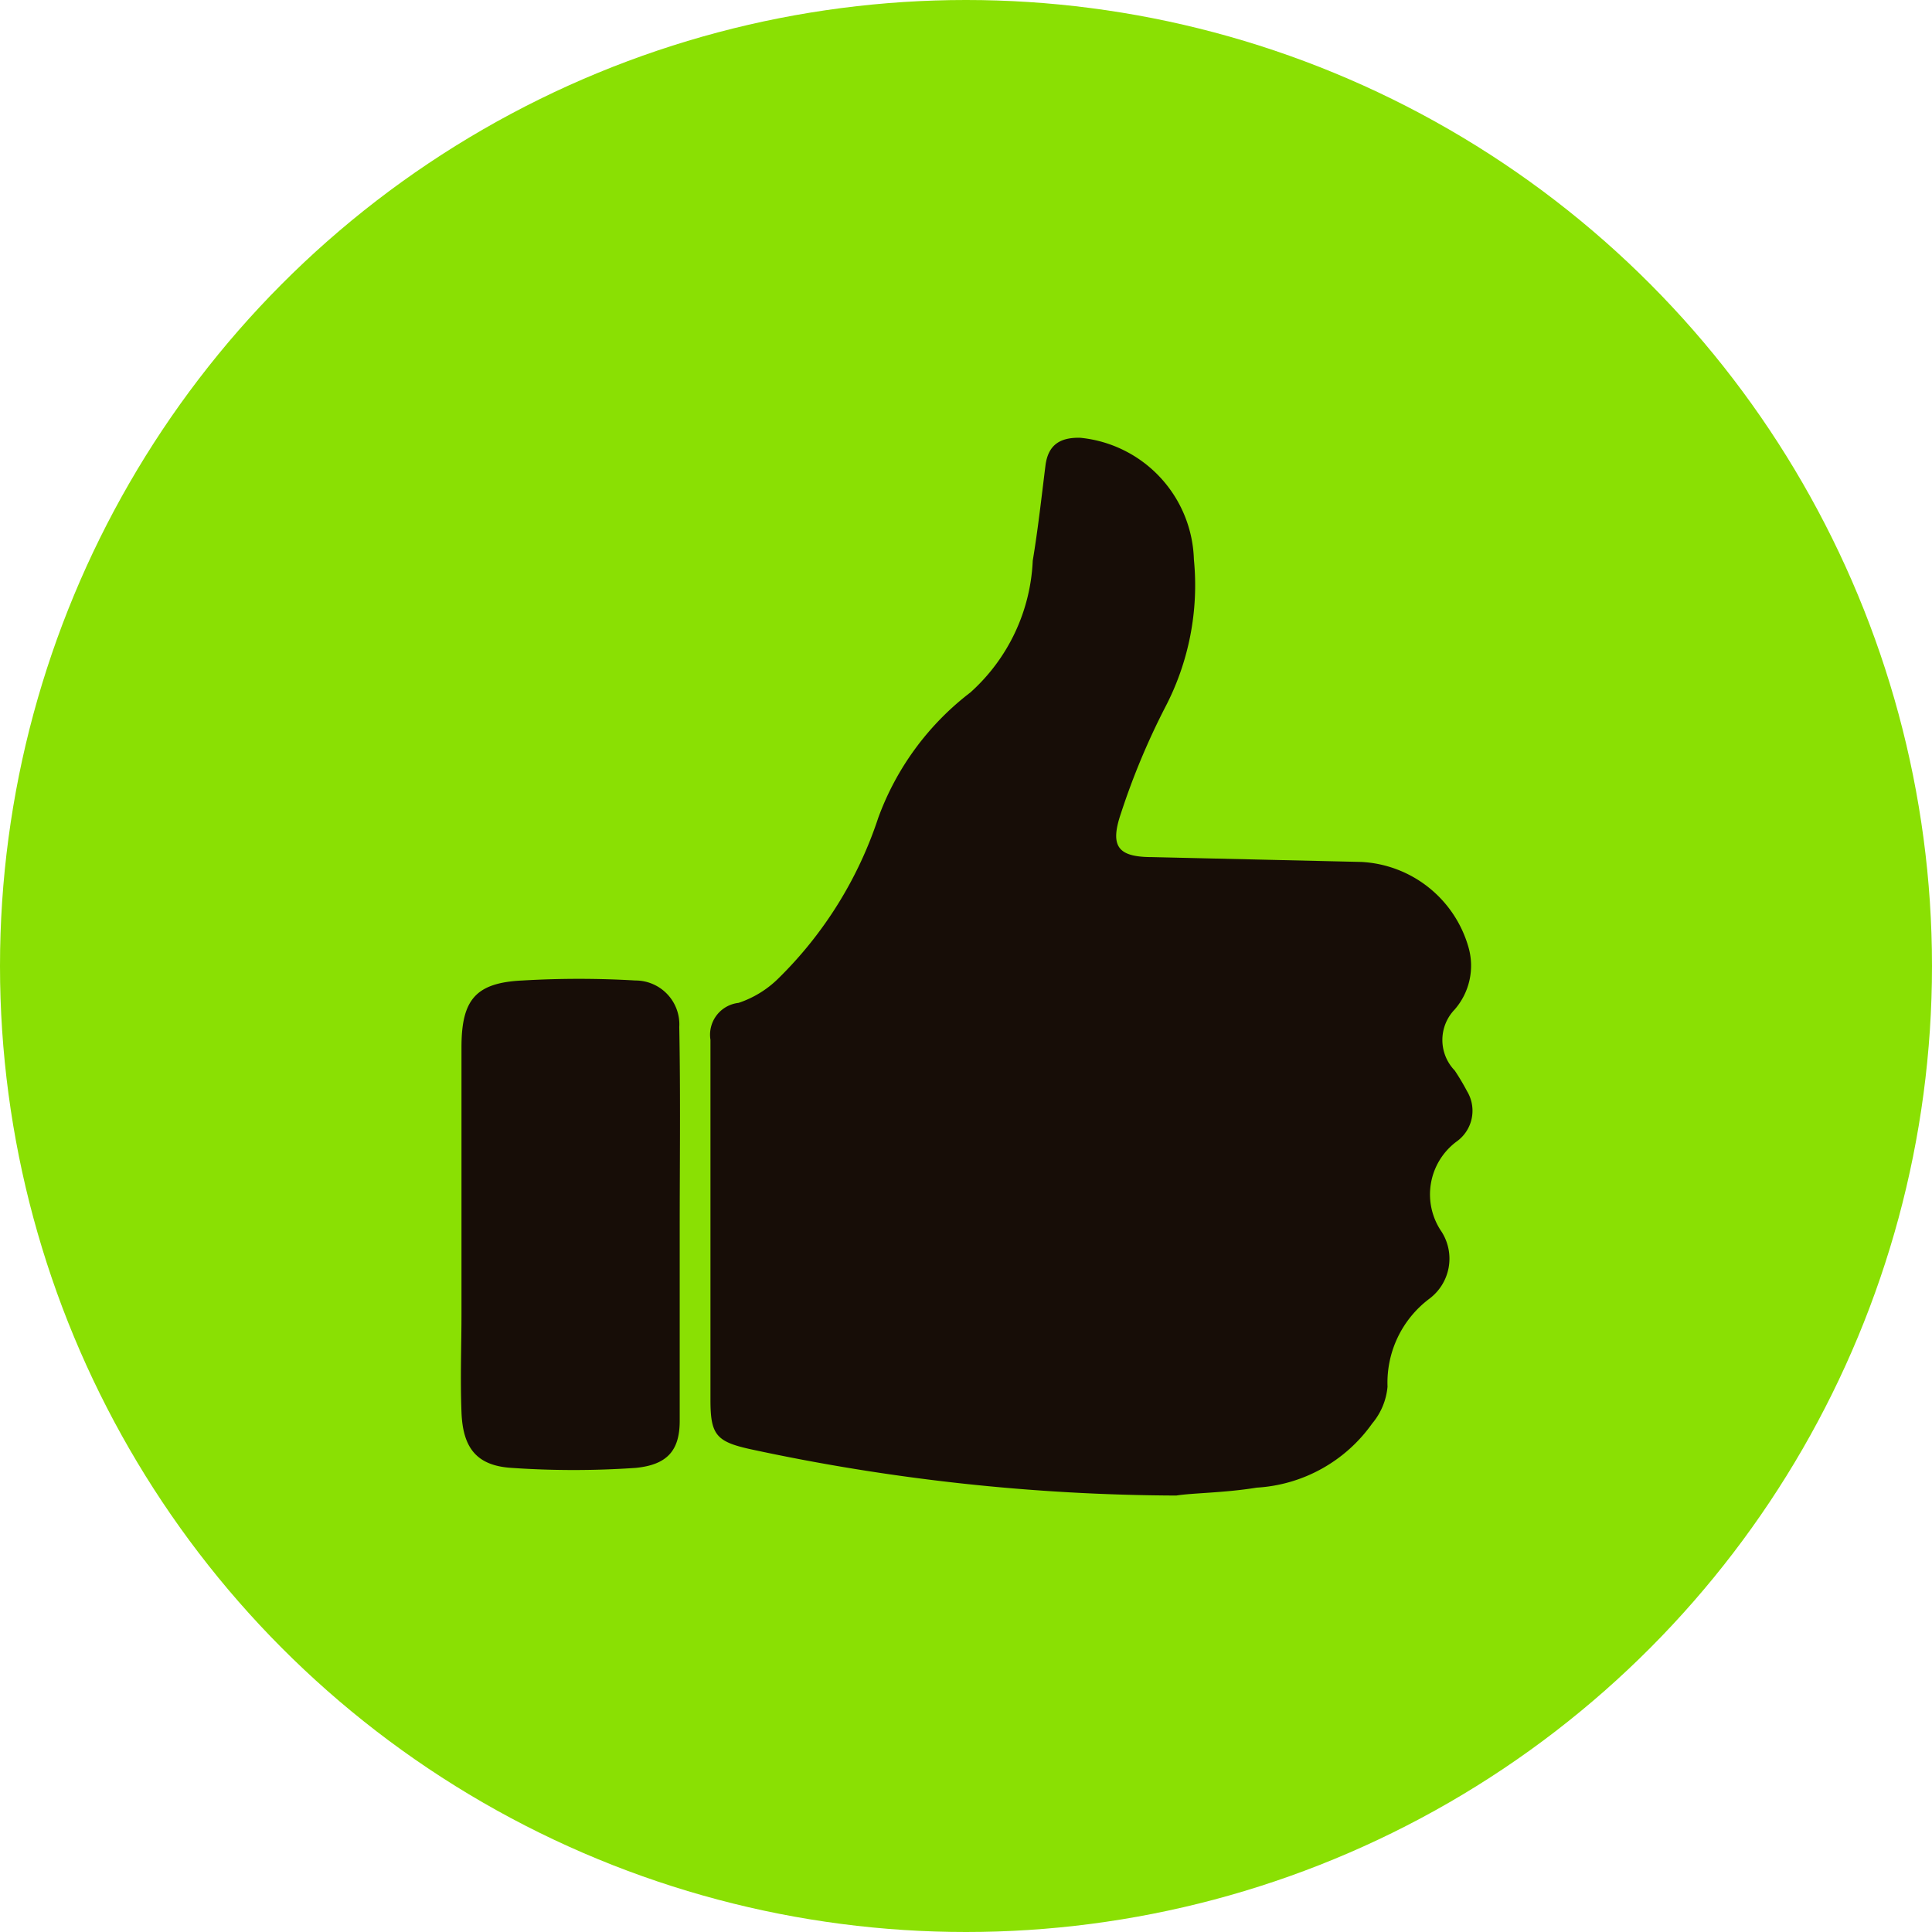 <svg id="Layer_1" data-name="Layer 1" xmlns="http://www.w3.org/2000/svg" viewBox="0 0 44 44"><defs><style>.cls-1{fill:#8ae003;}.cls-2{fill:#170d07;}</style></defs><circle class="cls-1" cx="22" cy="22" r="22"/><path class="cls-2" d="M26.79,34.06A46.73,46.73,0,0,1,17.07,33c-.76-.17-.89-.33-.89-1.12,0-2.73,0-5.47,0-8.2a.73.73,0,0,1,.64-.84,2.34,2.34,0,0,0,.91-.56A9.12,9.12,0,0,0,20,18.63a6.32,6.32,0,0,1,2.1-2.86,4.28,4.28,0,0,0,1.42-3c.12-.72.2-1.45.29-2.17.06-.46.32-.64.79-.63a2.87,2.87,0,0,1,2.59,2.77,6,6,0,0,1-.66,3.38,16.36,16.36,0,0,0-1,2.4c-.26.76-.07,1,.71,1l4.76.11a2.68,2.68,0,0,1,2.44,1.93,1.52,1.52,0,0,1-.31,1.43,1,1,0,0,0,0,1.39,5.3,5.3,0,0,1,.28.47A.86.86,0,0,1,33.17,26a1.5,1.5,0,0,0-.34,2.05,1.14,1.14,0,0,1-.28,1.53,2.39,2.39,0,0,0-.95,2,1.51,1.51,0,0,1-.35.84,3.47,3.47,0,0,1-2.63,1.46C27.89,34,27.16,34,26.79,34.06Z"/><path class="cls-2" d="M15.48,27.94c0,1.47,0,2.95,0,4.42,0,.69-.3,1-1,1.07a20.56,20.56,0,0,1-2.83,0c-.8-.05-1.11-.46-1.14-1.27s0-1.49,0-2.24c0-2,0-4,0-6.07,0-1.08.32-1.47,1.39-1.52a22,22,0,0,1,2.57,0,1,1,0,0,1,1,1.06C15.5,25,15.48,26.45,15.48,27.94Z"/></svg>